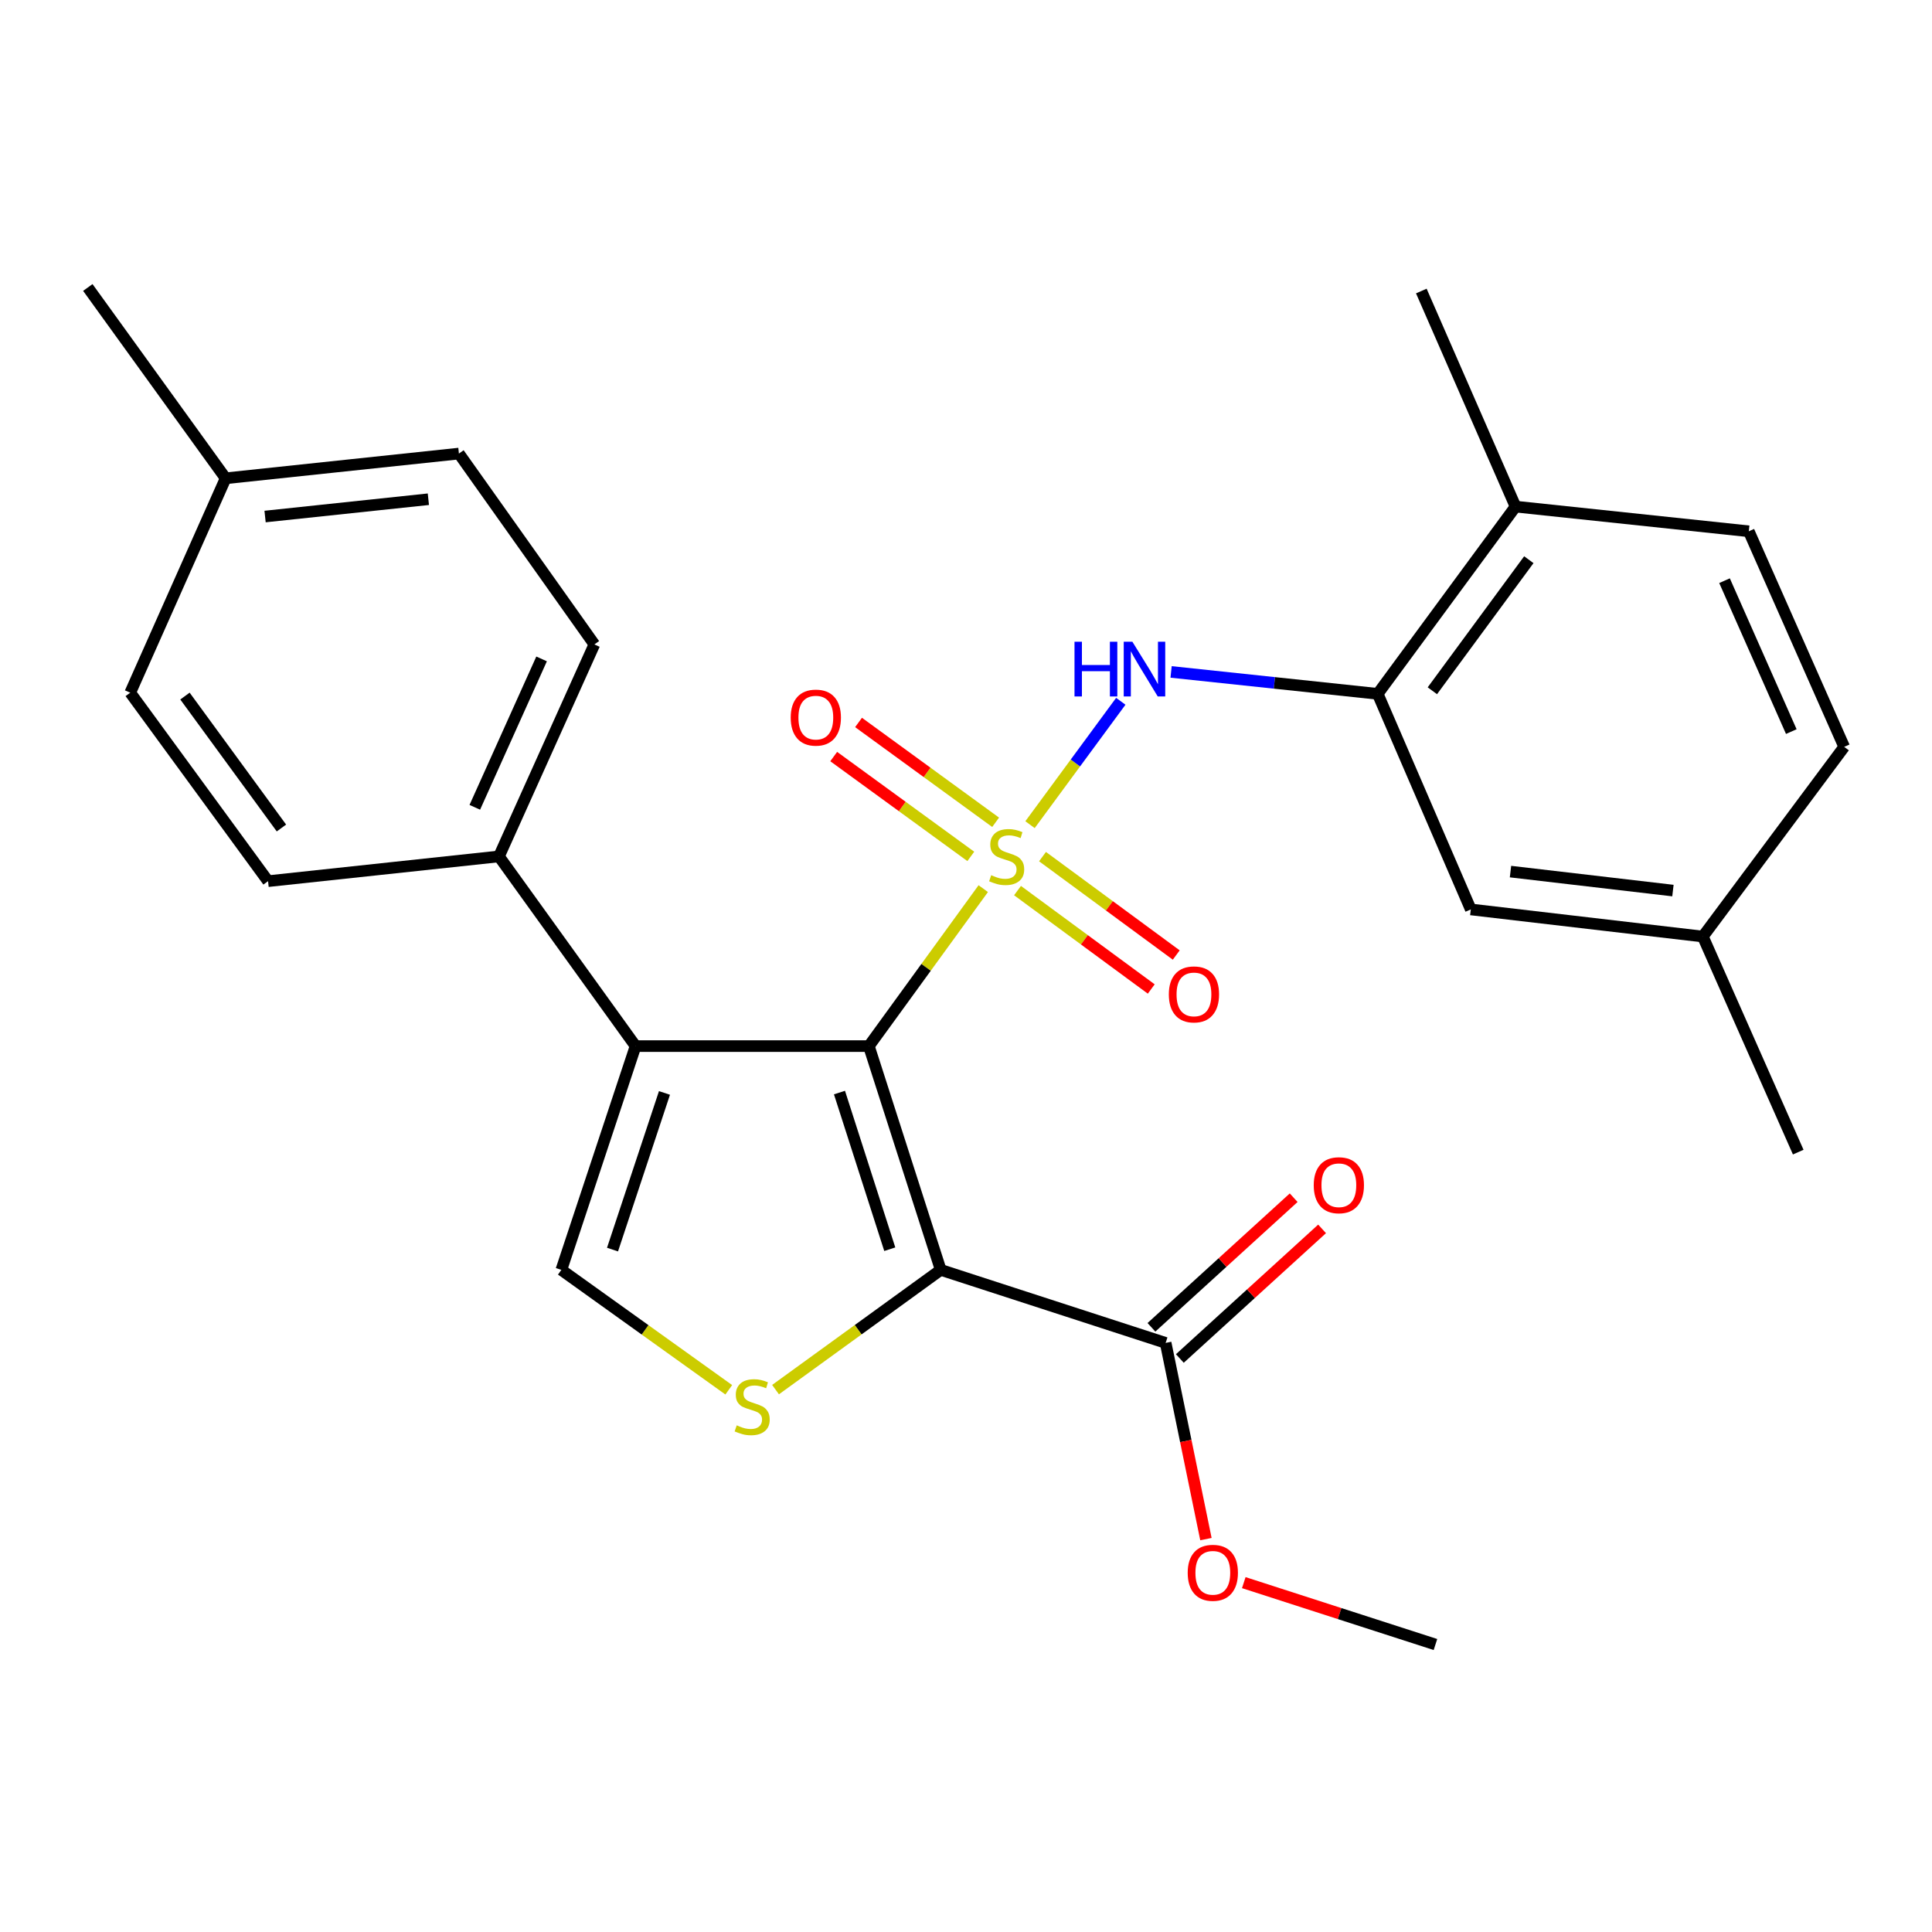 <?xml version='1.0' encoding='iso-8859-1'?>
<svg version='1.1' baseProfile='full'
              xmlns='http://www.w3.org/2000/svg'
                      xmlns:rdkit='http://www.rdkit.org/xml'
                      xmlns:xlink='http://www.w3.org/1999/xlink'
                  xml:space='preserve'
width='1000px' height='1000px' viewBox='0 0 1000 1000'>
<!-- END OF HEADER -->
<rect style='opacity:1.0;fill:#FFFFFF;stroke:none' width='1000' height='1000' x='0' y='0'> </rect>
<path class='bond-0' d='M 508.932,459.955 L 479.327,500.708' style='fill:none;fill-rule:evenodd;stroke:#CCCC00;stroke-width:6px;stroke-linecap:butt;stroke-linejoin:miter;stroke-opacity:1' />
<path class='bond-0' d='M 479.327,500.708 L 449.721,541.46' style='fill:none;fill-rule:evenodd;stroke:#000000;stroke-width:6px;stroke-linecap:butt;stroke-linejoin:miter;stroke-opacity:1' />
<path class='bond-4' d='M 533.135,426.85 L 556.63,394.917' style='fill:none;fill-rule:evenodd;stroke:#CCCC00;stroke-width:6px;stroke-linecap:butt;stroke-linejoin:miter;stroke-opacity:1' />
<path class='bond-4' d='M 556.63,394.917 L 580.124,362.985' style='fill:none;fill-rule:evenodd;stroke:#0000FF;stroke-width:6px;stroke-linecap:butt;stroke-linejoin:miter;stroke-opacity:1' />
<path class='bond-8' d='M 515.337,425.619 L 479.857,399.781' style='fill:none;fill-rule:evenodd;stroke:#CCCC00;stroke-width:6px;stroke-linecap:butt;stroke-linejoin:miter;stroke-opacity:1' />
<path class='bond-8' d='M 479.857,399.781 L 444.377,373.943' style='fill:none;fill-rule:evenodd;stroke:#FF0000;stroke-width:6px;stroke-linecap:butt;stroke-linejoin:miter;stroke-opacity:1' />
<path class='bond-8' d='M 502.484,443.268 L 467.004,417.431' style='fill:none;fill-rule:evenodd;stroke:#CCCC00;stroke-width:6px;stroke-linecap:butt;stroke-linejoin:miter;stroke-opacity:1' />
<path class='bond-8' d='M 467.004,417.431 L 431.524,391.593' style='fill:none;fill-rule:evenodd;stroke:#FF0000;stroke-width:6px;stroke-linecap:butt;stroke-linejoin:miter;stroke-opacity:1' />
<path class='bond-9' d='M 526.664,460.969 L 561.274,486.437' style='fill:none;fill-rule:evenodd;stroke:#CCCC00;stroke-width:6px;stroke-linecap:butt;stroke-linejoin:miter;stroke-opacity:1' />
<path class='bond-9' d='M 561.274,486.437 L 595.884,511.905' style='fill:none;fill-rule:evenodd;stroke:#FF0000;stroke-width:6px;stroke-linecap:butt;stroke-linejoin:miter;stroke-opacity:1' />
<path class='bond-9' d='M 539.605,443.383 L 574.215,468.851' style='fill:none;fill-rule:evenodd;stroke:#CCCC00;stroke-width:6px;stroke-linecap:butt;stroke-linejoin:miter;stroke-opacity:1' />
<path class='bond-9' d='M 574.215,468.851 L 608.825,494.319' style='fill:none;fill-rule:evenodd;stroke:#FF0000;stroke-width:6px;stroke-linecap:butt;stroke-linejoin:miter;stroke-opacity:1' />
<path class='bond-1' d='M 449.721,541.46 L 486.912,657.289' style='fill:none;fill-rule:evenodd;stroke:#000000;stroke-width:6px;stroke-linecap:butt;stroke-linejoin:miter;stroke-opacity:1' />
<path class='bond-1' d='M 434.511,565.509 L 460.545,646.589' style='fill:none;fill-rule:evenodd;stroke:#000000;stroke-width:6px;stroke-linecap:butt;stroke-linejoin:miter;stroke-opacity:1' />
<path class='bond-2' d='M 449.721,541.46 L 328.968,541.46' style='fill:none;fill-rule:evenodd;stroke:#000000;stroke-width:6px;stroke-linecap:butt;stroke-linejoin:miter;stroke-opacity:1' />
<path class='bond-3' d='M 486.912,657.289 L 444.166,688.277' style='fill:none;fill-rule:evenodd;stroke:#000000;stroke-width:6px;stroke-linecap:butt;stroke-linejoin:miter;stroke-opacity:1' />
<path class='bond-3' d='M 444.166,688.277 L 401.42,719.264' style='fill:none;fill-rule:evenodd;stroke:#CCCC00;stroke-width:6px;stroke-linecap:butt;stroke-linejoin:miter;stroke-opacity:1' />
<path class='bond-6' d='M 486.912,657.289 L 603.335,695.086' style='fill:none;fill-rule:evenodd;stroke:#000000;stroke-width:6px;stroke-linecap:butt;stroke-linejoin:miter;stroke-opacity:1' />
<path class='bond-5' d='M 328.968,541.46 L 290.552,657.289' style='fill:none;fill-rule:evenodd;stroke:#000000;stroke-width:6px;stroke-linecap:butt;stroke-linejoin:miter;stroke-opacity:1' />
<path class='bond-5' d='M 343.929,565.708 L 317.038,646.788' style='fill:none;fill-rule:evenodd;stroke:#000000;stroke-width:6px;stroke-linecap:butt;stroke-linejoin:miter;stroke-opacity:1' />
<path class='bond-10' d='M 328.968,541.46 L 258.262,443.28' style='fill:none;fill-rule:evenodd;stroke:#000000;stroke-width:6px;stroke-linecap:butt;stroke-linejoin:miter;stroke-opacity:1' />
<path class='bond-27' d='M 377.209,719.352 L 333.881,688.321' style='fill:none;fill-rule:evenodd;stroke:#CCCC00;stroke-width:6px;stroke-linecap:butt;stroke-linejoin:miter;stroke-opacity:1' />
<path class='bond-27' d='M 333.881,688.321 L 290.552,657.289' style='fill:none;fill-rule:evenodd;stroke:#000000;stroke-width:6px;stroke-linecap:butt;stroke-linejoin:miter;stroke-opacity:1' />
<path class='bond-7' d='M 606.157,347.787 L 659.628,353.461' style='fill:none;fill-rule:evenodd;stroke:#0000FF;stroke-width:6px;stroke-linecap:butt;stroke-linejoin:miter;stroke-opacity:1' />
<path class='bond-7' d='M 659.628,353.461 L 713.099,359.135' style='fill:none;fill-rule:evenodd;stroke:#000000;stroke-width:6px;stroke-linecap:butt;stroke-linejoin:miter;stroke-opacity:1' />
<path class='bond-13' d='M 610.688,703.155 L 647.498,669.612' style='fill:none;fill-rule:evenodd;stroke:#000000;stroke-width:6px;stroke-linecap:butt;stroke-linejoin:miter;stroke-opacity:1' />
<path class='bond-13' d='M 647.498,669.612 L 684.308,636.069' style='fill:none;fill-rule:evenodd;stroke:#FF0000;stroke-width:6px;stroke-linecap:butt;stroke-linejoin:miter;stroke-opacity:1' />
<path class='bond-13' d='M 595.982,687.017 L 632.792,653.474' style='fill:none;fill-rule:evenodd;stroke:#000000;stroke-width:6px;stroke-linecap:butt;stroke-linejoin:miter;stroke-opacity:1' />
<path class='bond-13' d='M 632.792,653.474 L 669.602,619.931' style='fill:none;fill-rule:evenodd;stroke:#FF0000;stroke-width:6px;stroke-linecap:butt;stroke-linejoin:miter;stroke-opacity:1' />
<path class='bond-17' d='M 603.335,695.086 L 613.762,745.863' style='fill:none;fill-rule:evenodd;stroke:#000000;stroke-width:6px;stroke-linecap:butt;stroke-linejoin:miter;stroke-opacity:1' />
<path class='bond-17' d='M 613.762,745.863 L 624.189,796.641' style='fill:none;fill-rule:evenodd;stroke:#FF0000;stroke-width:6px;stroke-linecap:butt;stroke-linejoin:miter;stroke-opacity:1' />
<path class='bond-11' d='M 713.099,359.135 L 784.435,262.217' style='fill:none;fill-rule:evenodd;stroke:#000000;stroke-width:6px;stroke-linecap:butt;stroke-linejoin:miter;stroke-opacity:1' />
<path class='bond-11' d='M 741.384,357.54 L 791.319,289.697' style='fill:none;fill-rule:evenodd;stroke:#000000;stroke-width:6px;stroke-linecap:butt;stroke-linejoin:miter;stroke-opacity:1' />
<path class='bond-12' d='M 713.099,359.135 L 761.279,470.718' style='fill:none;fill-rule:evenodd;stroke:#000000;stroke-width:6px;stroke-linecap:butt;stroke-linejoin:miter;stroke-opacity:1' />
<path class='bond-14' d='M 258.262,443.28 L 307.643,333.553' style='fill:none;fill-rule:evenodd;stroke:#000000;stroke-width:6px;stroke-linecap:butt;stroke-linejoin:miter;stroke-opacity:1' />
<path class='bond-14' d='M 245.759,417.861 L 280.326,341.052' style='fill:none;fill-rule:evenodd;stroke:#000000;stroke-width:6px;stroke-linecap:butt;stroke-linejoin:miter;stroke-opacity:1' />
<path class='bond-15' d='M 258.262,443.28 L 138.746,456.09' style='fill:none;fill-rule:evenodd;stroke:#000000;stroke-width:6px;stroke-linecap:butt;stroke-linejoin:miter;stroke-opacity:1' />
<path class='bond-16' d='M 784.435,262.217 L 905.177,274.99' style='fill:none;fill-rule:evenodd;stroke:#000000;stroke-width:6px;stroke-linecap:butt;stroke-linejoin:miter;stroke-opacity:1' />
<path class='bond-23' d='M 784.435,262.217 L 735.673,150.633' style='fill:none;fill-rule:evenodd;stroke:#000000;stroke-width:6px;stroke-linecap:butt;stroke-linejoin:miter;stroke-opacity:1' />
<path class='bond-18' d='M 761.279,470.718 L 881.39,484.753' style='fill:none;fill-rule:evenodd;stroke:#000000;stroke-width:6px;stroke-linecap:butt;stroke-linejoin:miter;stroke-opacity:1' />
<path class='bond-18' d='M 781.83,451.137 L 865.907,460.961' style='fill:none;fill-rule:evenodd;stroke:#000000;stroke-width:6px;stroke-linecap:butt;stroke-linejoin:miter;stroke-opacity:1' />
<path class='bond-21' d='M 307.643,333.553 L 237.532,234.767' style='fill:none;fill-rule:evenodd;stroke:#000000;stroke-width:6px;stroke-linecap:butt;stroke-linejoin:miter;stroke-opacity:1' />
<path class='bond-20' d='M 138.746,456.09 L 67.41,358.541' style='fill:none;fill-rule:evenodd;stroke:#000000;stroke-width:6px;stroke-linecap:butt;stroke-linejoin:miter;stroke-opacity:1' />
<path class='bond-20' d='M 145.67,428.569 L 95.734,360.285' style='fill:none;fill-rule:evenodd;stroke:#000000;stroke-width:6px;stroke-linecap:butt;stroke-linejoin:miter;stroke-opacity:1' />
<path class='bond-28' d='M 905.177,274.99 L 954.545,386.573' style='fill:none;fill-rule:evenodd;stroke:#000000;stroke-width:6px;stroke-linecap:butt;stroke-linejoin:miter;stroke-opacity:1' />
<path class='bond-28' d='M 892.615,300.561 L 927.173,378.67' style='fill:none;fill-rule:evenodd;stroke:#000000;stroke-width:6px;stroke-linecap:butt;stroke-linejoin:miter;stroke-opacity:1' />
<path class='bond-26' d='M 643.78,819.17 L 693.383,835.184' style='fill:none;fill-rule:evenodd;stroke:#FF0000;stroke-width:6px;stroke-linecap:butt;stroke-linejoin:miter;stroke-opacity:1' />
<path class='bond-26' d='M 693.383,835.184 L 742.987,851.198' style='fill:none;fill-rule:evenodd;stroke:#000000;stroke-width:6px;stroke-linecap:butt;stroke-linejoin:miter;stroke-opacity:1' />
<path class='bond-19' d='M 881.39,484.753 L 954.545,386.573' style='fill:none;fill-rule:evenodd;stroke:#000000;stroke-width:6px;stroke-linecap:butt;stroke-linejoin:miter;stroke-opacity:1' />
<path class='bond-24' d='M 881.39,484.753 L 930.759,596.336' style='fill:none;fill-rule:evenodd;stroke:#000000;stroke-width:6px;stroke-linecap:butt;stroke-linejoin:miter;stroke-opacity:1' />
<path class='bond-22' d='M 67.41,358.541 L 116.791,247.564' style='fill:none;fill-rule:evenodd;stroke:#000000;stroke-width:6px;stroke-linecap:butt;stroke-linejoin:miter;stroke-opacity:1' />
<path class='bond-29' d='M 237.532,234.767 L 116.791,247.564' style='fill:none;fill-rule:evenodd;stroke:#000000;stroke-width:6px;stroke-linecap:butt;stroke-linejoin:miter;stroke-opacity:1' />
<path class='bond-29' d='M 221.722,258.398 L 137.203,267.356' style='fill:none;fill-rule:evenodd;stroke:#000000;stroke-width:6px;stroke-linecap:butt;stroke-linejoin:miter;stroke-opacity:1' />
<path class='bond-25' d='M 116.791,247.564 L 45.455,148.802' style='fill:none;fill-rule:evenodd;stroke:#000000;stroke-width:6px;stroke-linecap:butt;stroke-linejoin:miter;stroke-opacity:1' />
<path  class='atom-0' d='M 513.045 453
Q 513.365 453.12, 514.685 453.68
Q 516.005 454.24, 517.445 454.6
Q 518.925 454.92, 520.365 454.92
Q 523.045 454.92, 524.605 453.64
Q 526.165 452.32, 526.165 450.04
Q 526.165 448.48, 525.365 447.52
Q 524.605 446.56, 523.405 446.04
Q 522.205 445.52, 520.205 444.92
Q 517.685 444.16, 516.165 443.44
Q 514.685 442.72, 513.605 441.2
Q 512.565 439.68, 512.565 437.12
Q 512.565 433.56, 514.965 431.36
Q 517.405 429.16, 522.205 429.16
Q 525.485 429.16, 529.205 430.72
L 528.285 433.8
Q 524.885 432.4, 522.325 432.4
Q 519.565 432.4, 518.045 433.56
Q 516.525 434.68, 516.565 436.64
Q 516.565 438.16, 517.325 439.08
Q 518.125 440, 519.245 440.52
Q 520.405 441.04, 522.325 441.64
Q 524.885 442.44, 526.405 443.24
Q 527.925 444.04, 529.005 445.68
Q 530.125 447.28, 530.125 450.04
Q 530.125 453.96, 527.485 456.08
Q 524.885 458.16, 520.525 458.16
Q 518.005 458.16, 516.085 457.6
Q 514.205 457.08, 511.965 456.16
L 513.045 453
' fill='#CCCC00'/>
<path  class='atom-4' d='M 381.326 737.751
Q 381.646 737.871, 382.966 738.431
Q 384.286 738.991, 385.726 739.351
Q 387.206 739.671, 388.646 739.671
Q 391.326 739.671, 392.886 738.391
Q 394.446 737.071, 394.446 734.791
Q 394.446 733.231, 393.646 732.271
Q 392.886 731.311, 391.686 730.791
Q 390.486 730.271, 388.486 729.671
Q 385.966 728.911, 384.446 728.191
Q 382.966 727.471, 381.886 725.951
Q 380.846 724.431, 380.846 721.871
Q 380.846 718.311, 383.246 716.111
Q 385.686 713.911, 390.486 713.911
Q 393.766 713.911, 397.486 715.471
L 396.566 718.551
Q 393.166 717.151, 390.606 717.151
Q 387.846 717.151, 386.326 718.311
Q 384.806 719.431, 384.846 721.391
Q 384.846 722.911, 385.606 723.831
Q 386.406 724.751, 387.526 725.271
Q 388.686 725.791, 390.606 726.391
Q 393.166 727.191, 394.686 727.991
Q 396.206 728.791, 397.286 730.431
Q 398.406 732.031, 398.406 734.791
Q 398.406 738.711, 395.766 740.831
Q 393.166 742.911, 388.806 742.911
Q 386.286 742.911, 384.366 742.351
Q 382.486 741.831, 380.246 740.911
L 381.326 737.751
' fill='#CCCC00'/>
<path  class='atom-5' d='M 556.162 332.166
L 560.002 332.166
L 560.002 344.206
L 574.482 344.206
L 574.482 332.166
L 578.322 332.166
L 578.322 360.486
L 574.482 360.486
L 574.482 347.406
L 560.002 347.406
L 560.002 360.486
L 556.162 360.486
L 556.162 332.166
' fill='#0000FF'/>
<path  class='atom-5' d='M 586.122 332.166
L 595.402 347.166
Q 596.322 348.646, 597.802 351.326
Q 599.282 354.006, 599.362 354.166
L 599.362 332.166
L 603.122 332.166
L 603.122 360.486
L 599.242 360.486
L 589.282 344.086
Q 588.122 342.166, 586.882 339.966
Q 585.682 337.766, 585.322 337.086
L 585.322 360.486
L 581.642 360.486
L 581.642 332.166
L 586.122 332.166
' fill='#0000FF'/>
<path  class='atom-9' d='M 409.271 371.43
Q 409.271 364.63, 412.631 360.83
Q 415.991 357.03, 422.271 357.03
Q 428.551 357.03, 431.911 360.83
Q 435.271 364.63, 435.271 371.43
Q 435.271 378.31, 431.871 382.23
Q 428.471 386.11, 422.271 386.11
Q 416.031 386.11, 412.631 382.23
Q 409.271 378.35, 409.271 371.43
M 422.271 382.91
Q 426.591 382.91, 428.911 380.03
Q 431.271 377.11, 431.271 371.43
Q 431.271 365.87, 428.911 363.07
Q 426.591 360.23, 422.271 360.23
Q 417.951 360.23, 415.591 363.03
Q 413.271 365.83, 413.271 371.43
Q 413.271 377.15, 415.591 380.03
Q 417.951 382.91, 422.271 382.91
' fill='#FF0000'/>
<path  class='atom-10' d='M 604.988 514.697
Q 604.988 507.897, 608.348 504.097
Q 611.708 500.297, 617.988 500.297
Q 624.268 500.297, 627.628 504.097
Q 630.988 507.897, 630.988 514.697
Q 630.988 521.577, 627.588 525.497
Q 624.188 529.377, 617.988 529.377
Q 611.748 529.377, 608.348 525.497
Q 604.988 521.617, 604.988 514.697
M 617.988 526.177
Q 622.308 526.177, 624.628 523.297
Q 626.988 520.377, 626.988 514.697
Q 626.988 509.137, 624.628 506.337
Q 622.308 503.497, 617.988 503.497
Q 613.668 503.497, 611.308 506.297
Q 608.988 509.097, 608.988 514.697
Q 608.988 520.417, 611.308 523.297
Q 613.668 526.177, 617.988 526.177
' fill='#FF0000'/>
<path  class='atom-14' d='M 679.987 613.471
Q 679.987 606.671, 683.347 602.871
Q 686.707 599.071, 692.987 599.071
Q 699.267 599.071, 702.627 602.871
Q 705.987 606.671, 705.987 613.471
Q 705.987 620.351, 702.587 624.271
Q 699.187 628.151, 692.987 628.151
Q 686.747 628.151, 683.347 624.271
Q 679.987 620.391, 679.987 613.471
M 692.987 624.951
Q 697.307 624.951, 699.627 622.071
Q 701.987 619.151, 701.987 613.471
Q 701.987 607.911, 699.627 605.111
Q 697.307 602.271, 692.987 602.271
Q 688.667 602.271, 686.307 605.071
Q 683.987 607.871, 683.987 613.471
Q 683.987 619.191, 686.307 622.071
Q 688.667 624.951, 692.987 624.951
' fill='#FF0000'/>
<path  class='atom-18' d='M 614.753 814.076
Q 614.753 807.276, 618.113 803.476
Q 621.473 799.676, 627.753 799.676
Q 634.033 799.676, 637.393 803.476
Q 640.753 807.276, 640.753 814.076
Q 640.753 820.956, 637.353 824.876
Q 633.953 828.756, 627.753 828.756
Q 621.513 828.756, 618.113 824.876
Q 614.753 820.996, 614.753 814.076
M 627.753 825.556
Q 632.073 825.556, 634.393 822.676
Q 636.753 819.756, 636.753 814.076
Q 636.753 808.516, 634.393 805.716
Q 632.073 802.876, 627.753 802.876
Q 623.433 802.876, 621.073 805.676
Q 618.753 808.476, 618.753 814.076
Q 618.753 819.796, 621.073 822.676
Q 623.433 825.556, 627.753 825.556
' fill='#FF0000'/>
</svg>
